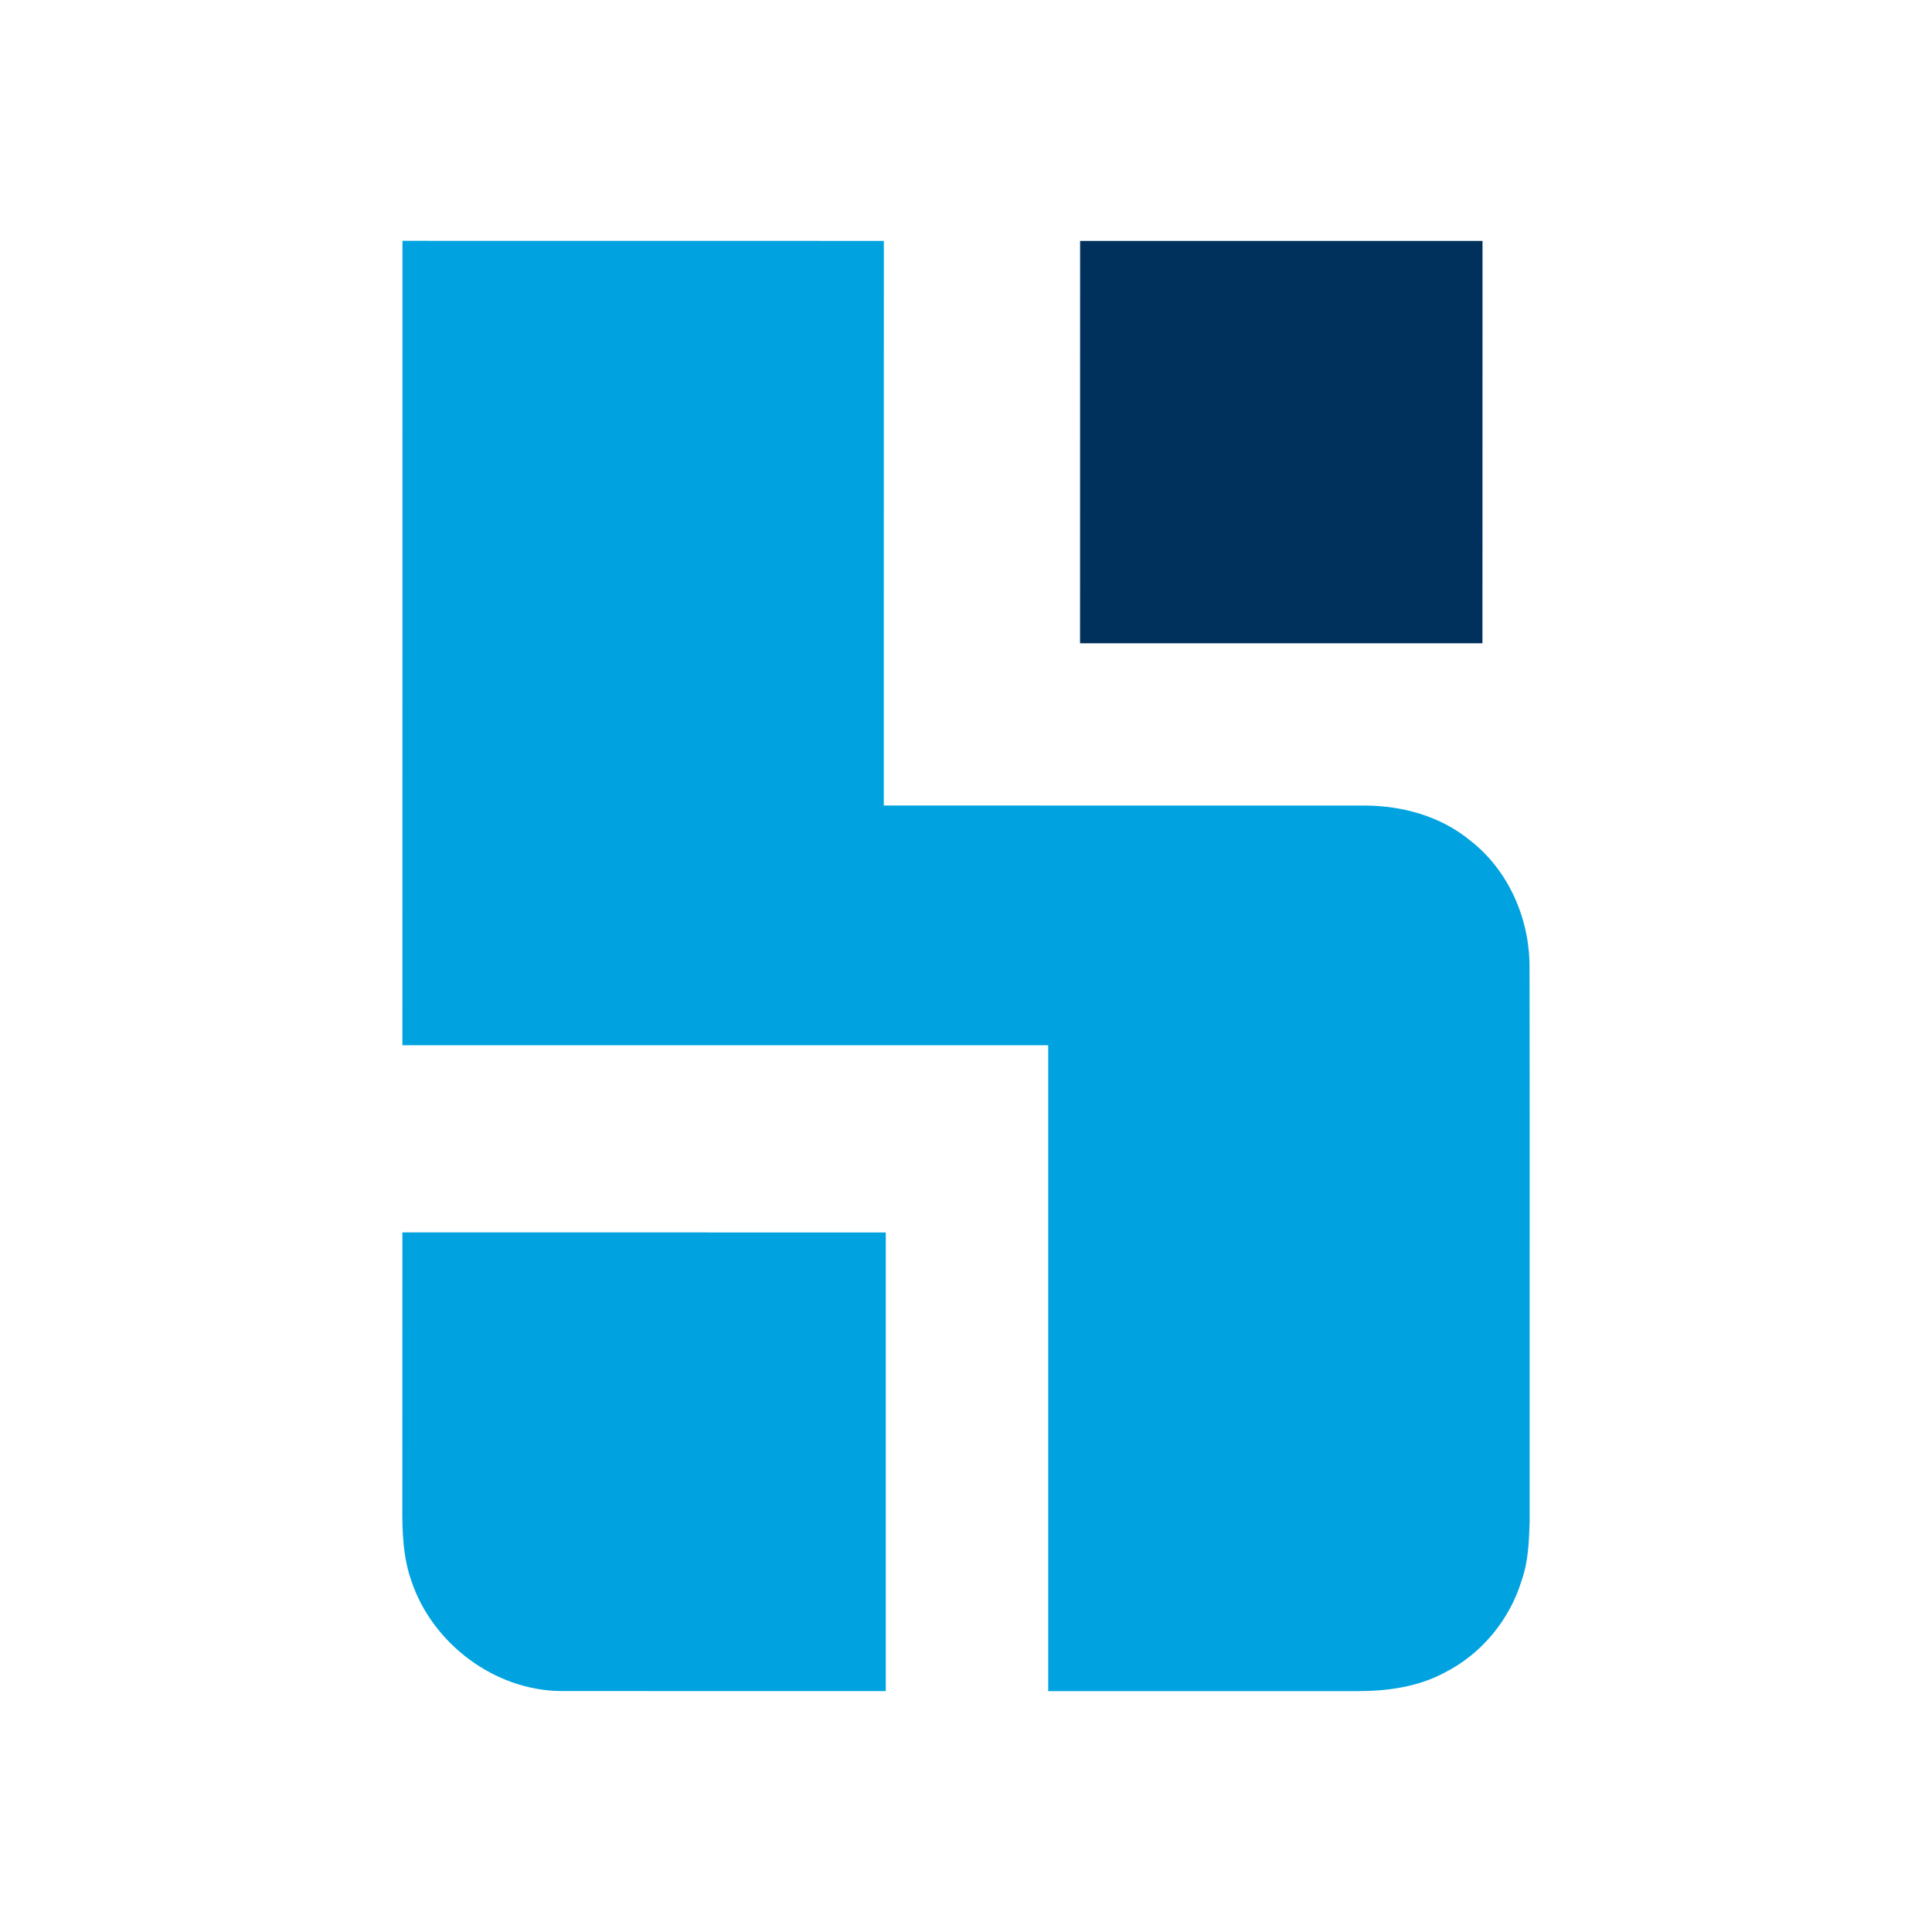 <?xml version="1.0" encoding="UTF-8"?>
<!DOCTYPE svg PUBLIC "-//W3C//DTD SVG 1.1//EN" "http://www.w3.org/Graphics/SVG/1.1/DTD/svg11.dtd">
<!-- Creator: CorelDRAW X7 -->
<svg xmlns="http://www.w3.org/2000/svg" xml:space="preserve" width="600px" height="600px" version="1.1" style="shape-rendering:geometricPrecision; text-rendering:geometricPrecision; image-rendering:optimizeQuality; fill-rule:evenodd; clip-rule:evenodd"
viewBox="0 0 29916 29916"
 xmlns:xlink="http://www.w3.org/1999/xlink">
 <defs>
  <style type="text/css">
   <![CDATA[
    .fil0 {fill:none}
    .fil1 {fill:#00A3E0;fill-rule:nonzero}
    .fil2 {fill:#00305C;fill-rule:nonzero}
   ]]>
  </style>
 </defs>
 <g id="Layer_x0020_1">
  <rect class="fil0" width="29916" height="29916"/>
  <g id="_2271885405792">
   <path class="fil1" d="M6231 19083l7485 1 0 7102c0,0 -3537,-1 -5036,-1 -1025,-12 -1981,-733 -2308,-1699 -134,-376 -145,-781 -142,-1176 1,-707 1,-4227 1,-4227z"/>
   <path class="fil1" d="M23684 14990c7,-753 -322,-1516 -924,-1979 -451,-371 -1039,-534 -1616,-537l-7459 -1 1 -8743 -7454 -1 -1 12456 10000 0c0,3334 0,6667 0,10001 1597,0 3194,-1 4790,0 458,0 928,-63 1337,-281 578,-287 1021,-824 1206,-1440 103,-293 112,-607 122,-914 -2,-2853 3,-5708 -2,-8561z"/>
   <polygon class="fil2" points="22955,9961 16724,9961 16725,3730 22956,3730 "/>
  </g>
 </g>
</svg>
